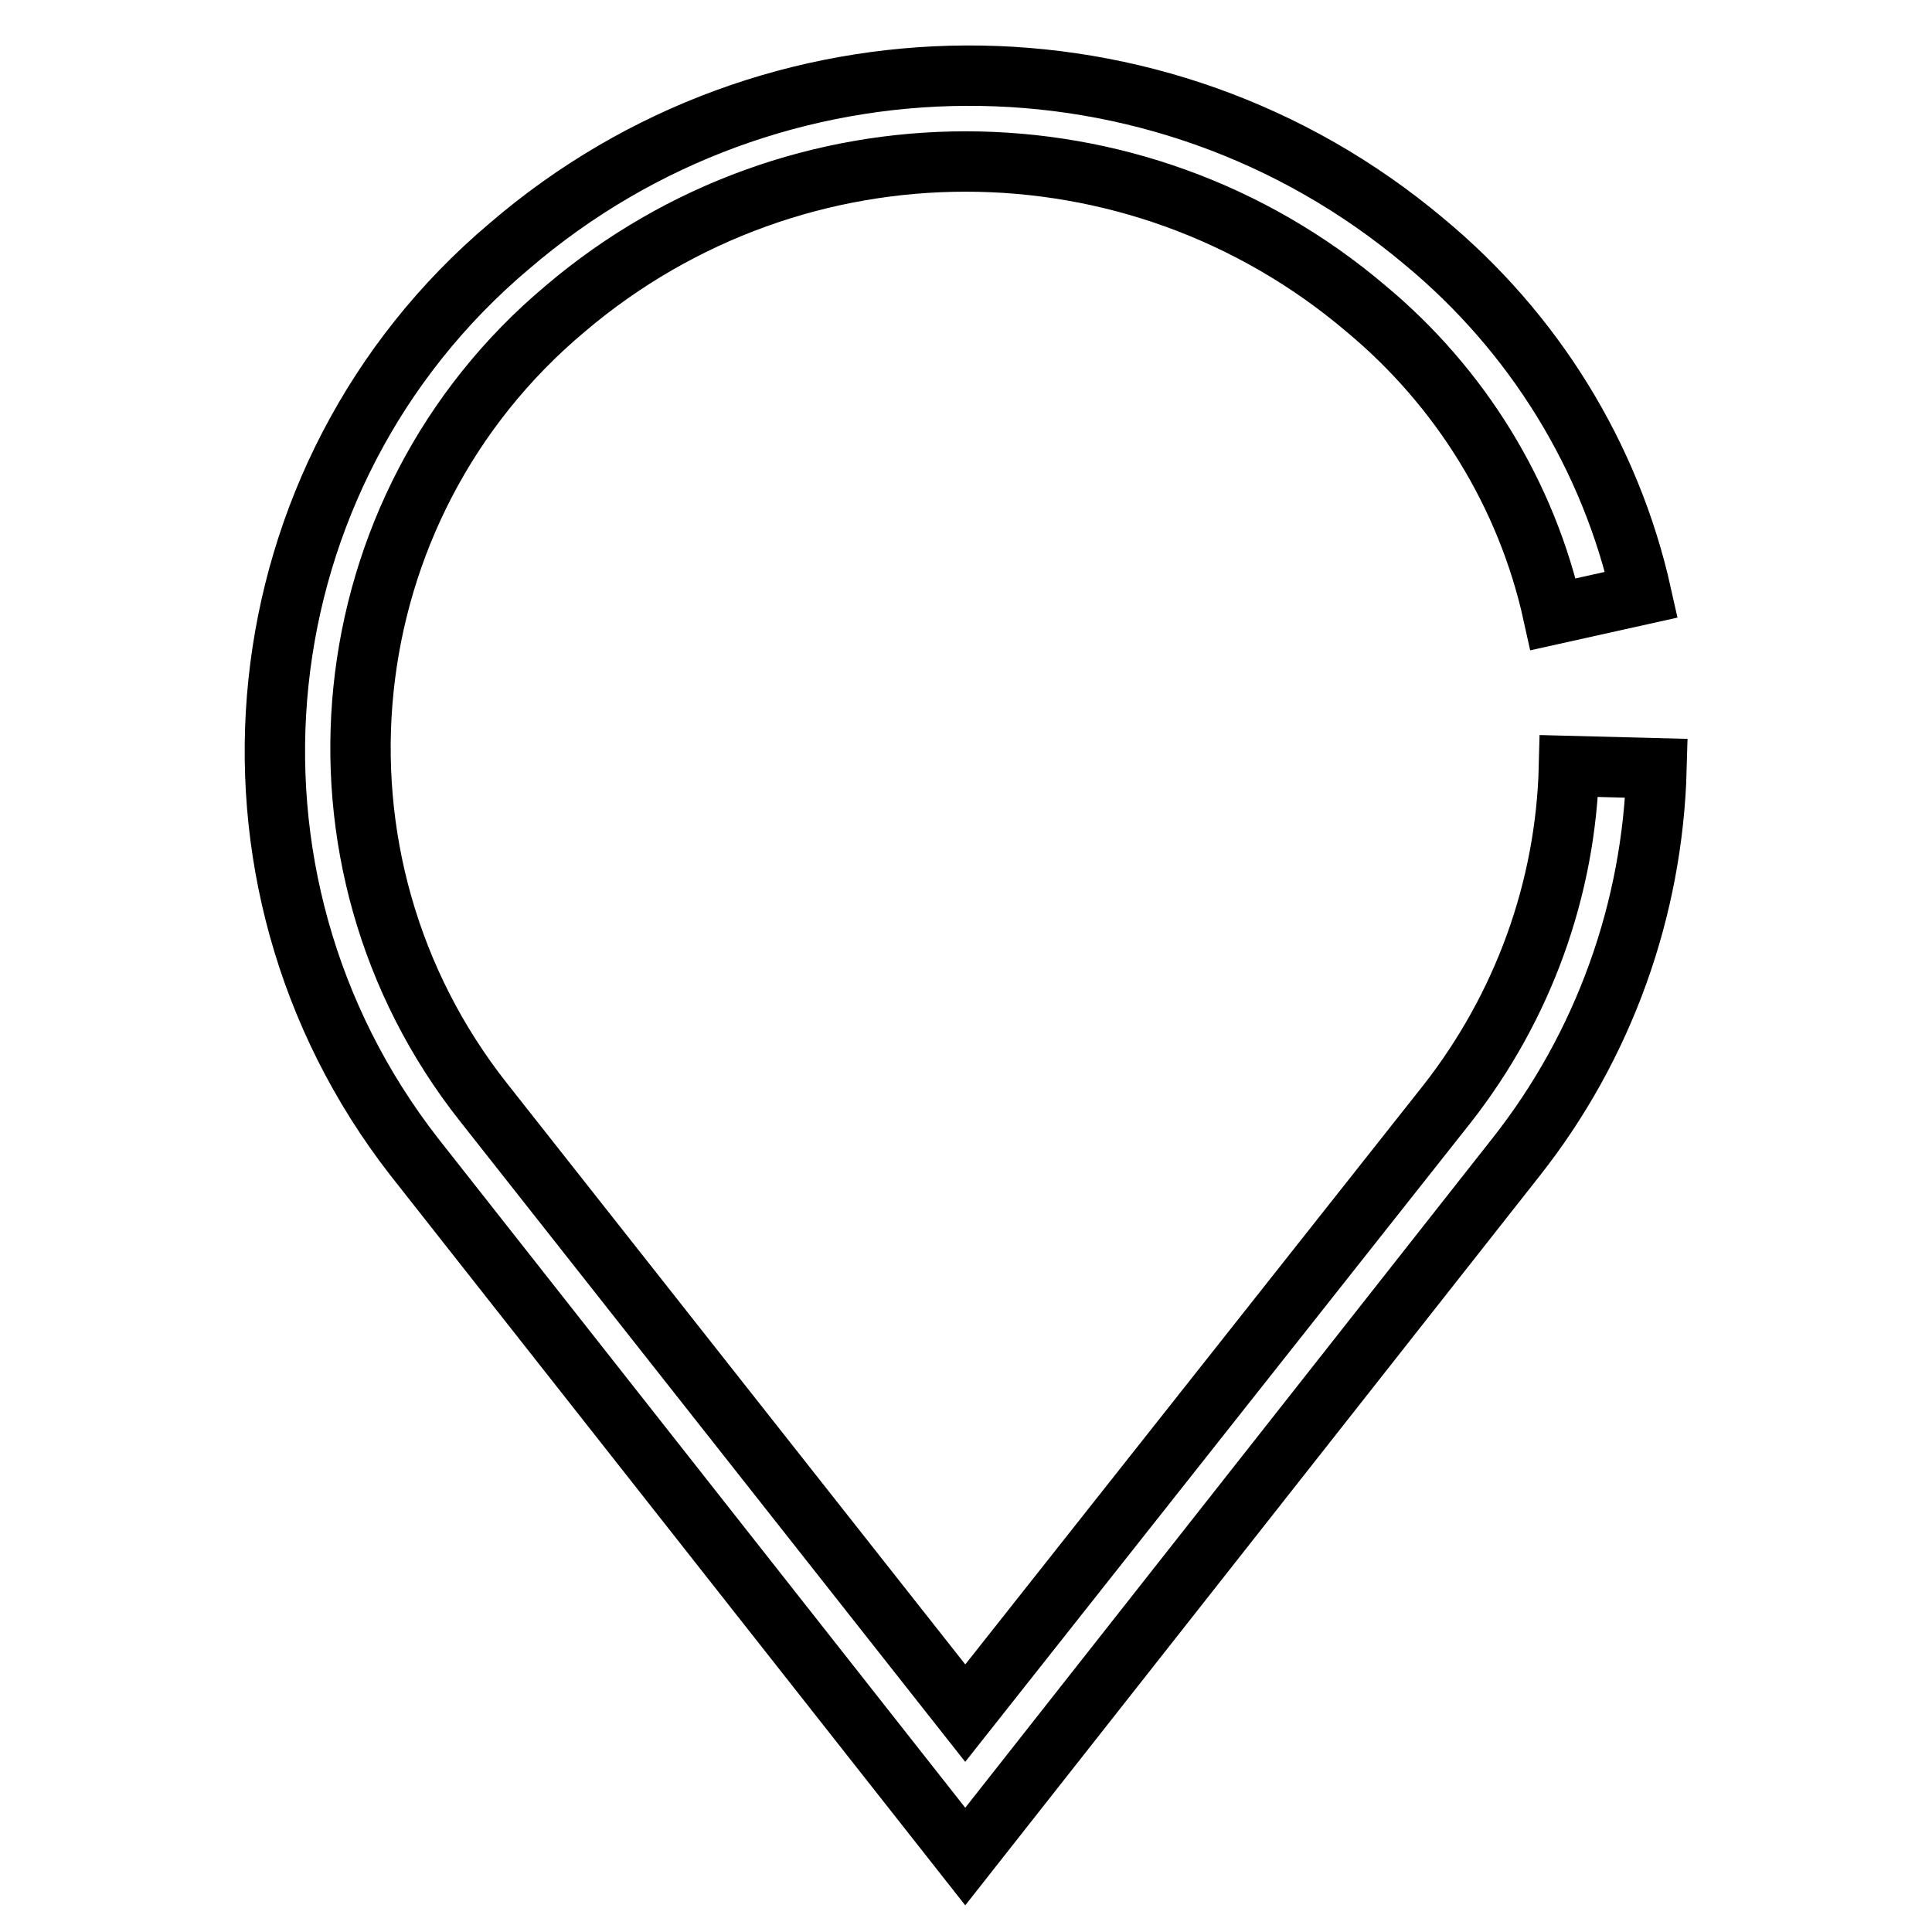 <?xml version="1.0" encoding="utf-8"?>
<!-- Svg Vector Icons : http://www.onlinewebfonts.com/icon -->
<!DOCTYPE svg PUBLIC "-//W3C//DTD SVG 1.1//EN" "http://www.w3.org/Graphics/SVG/1.1/DTD/svg11.dtd">
<svg version="1.1" xmlns="http://www.w3.org/2000/svg" xmlns:xlink="http://www.w3.org/1999/xlink" x="0px" y="0px" viewBox="0 0 256 256" enable-background="new 0 0 256 256" xml:space="preserve">
<g> <path stroke-width="8" fill-opacity="0" stroke="#000000"  d="M207.9,101.5c-0.4,16.3-6.1,31.9-16.1,44.7L127.9,227l-63.8-80.9C38.7,114,43.4,67.3,74.9,40.9 c30.6-26,75.5-26,106.1,0c12.5,10.4,21.3,24.6,24.8,40.5l11.7-2.6C213.4,60.4,203.2,44,188.7,32C153.6,2.5,102.3,2.7,67.5,32.6 C31.6,62.9,26,116.2,54.9,153.3l73,92.7l73-92.7c11.6-14.7,18.1-32.8,18.6-51.5L207.9,101.5z"/></g>
</svg>